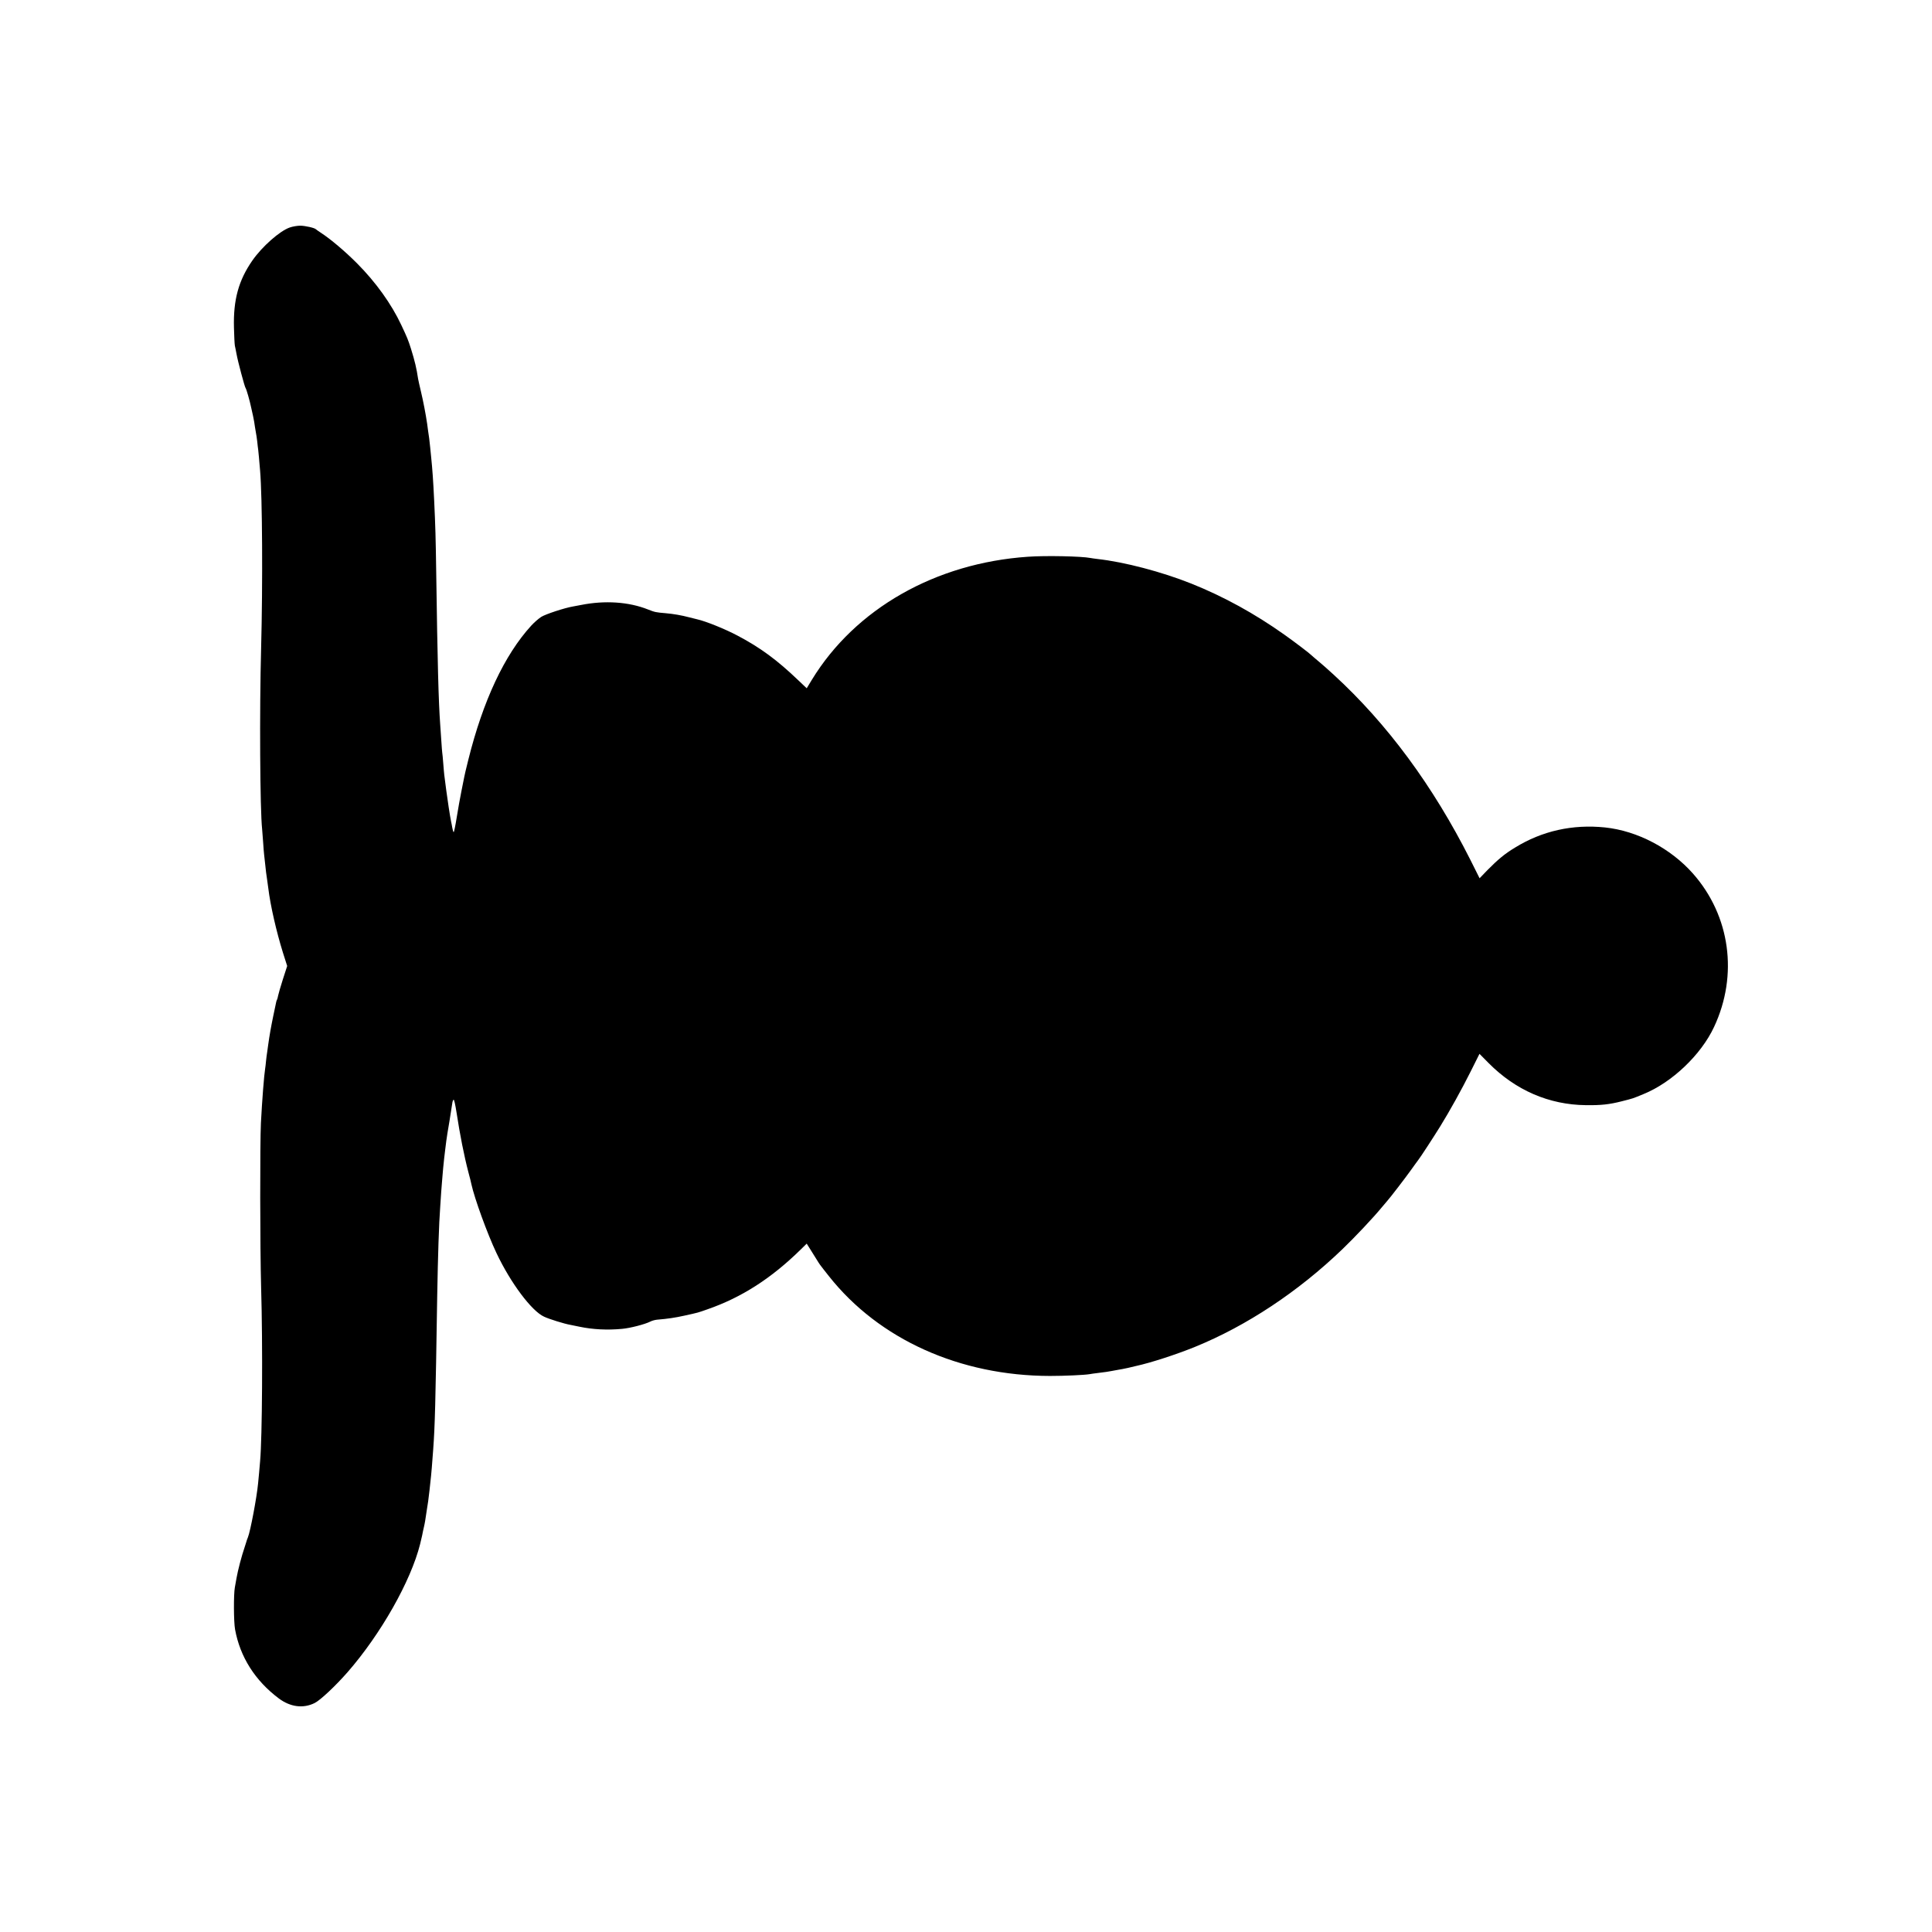 <?xml version="1.0" standalone="no"?>
<!DOCTYPE svg PUBLIC "-//W3C//DTD SVG 20010904//EN"
 "http://www.w3.org/TR/2001/REC-SVG-20010904/DTD/svg10.dtd">
<svg version="1.0" xmlns="http://www.w3.org/2000/svg"
 width="1920pt" height="1920pt" viewBox="0 0 1920 1920"
 preserveAspectRatio="xMidYMid meet">
<g transform="translate(0,1920) scale(0.1,-0.1)"
fill="#000000" stroke="none">
<path d="M2879 16939 c-100 -35 -275 -190 -371 -328 -137 -197 -190 -390 -183
-666 2 -82 6 -163 9 -180 4 -16 11 -55 17 -85 14 -77 80 -323 89 -335 9 -11
43 -131 56 -195 3 -14 11 -52 19 -85 7 -33 16 -82 19 -110 4 -27 9 -57 11 -65
2 -8 7 -42 11 -75 3 -33 8 -71 10 -85 3 -23 9 -92 19 -210 22 -258 27 -1119
10 -1760 -17 -622 -11 -1610 10 -1800 2 -19 6 -78 10 -130 3 -52 8 -108 10
-125 2 -16 7 -57 10 -90 6 -62 12 -109 20 -160 2 -16 7 -52 11 -80 21 -174 81
-434 146 -643 l42 -132 -43 -133 c-23 -72 -44 -145 -47 -161 -3 -16 -7 -33
-10 -38 -3 -4 -7 -16 -9 -25 -2 -10 -15 -72 -29 -138 -23 -111 -37 -190 -51
-290 -3 -22 -8 -54 -10 -72 -3 -17 -8 -55 -11 -85 -2 -29 -7 -64 -9 -78 -10
-59 -30 -309 -42 -540 -10 -202 -9 -1239 2 -1635 17 -574 11 -1491 -10 -1725
-2 -25 -7 -76 -10 -115 -4 -38 -8 -86 -10 -105 -13 -140 -77 -480 -102 -540
-3 -8 -7 -17 -8 -20 0 -3 -11 -34 -22 -70 -33 -96 -69 -236 -82 -310 -6 -36
-14 -78 -17 -95 -13 -68 -12 -341 2 -418 50 -274 199 -509 435 -686 114 -85
241 -102 355 -46 56 27 207 169 328 307 330 378 629 905 721 1273 15 61 28
119 29 130 2 11 6 29 9 40 3 11 8 38 12 60 3 22 10 69 16 105 5 36 12 76 14
90 5 36 21 170 29 255 5 47 7 77 21 260 17 230 23 444 40 1530 7 395 17 713
30 885 2 30 7 98 10 150 4 52 8 109 10 125 1 17 6 64 9 105 7 75 13 125 21
190 3 19 7 55 10 80 3 25 17 115 32 200 14 85 26 165 28 178 1 13 7 28 12 33
6 6 17 -44 31 -133 33 -215 74 -424 117 -588 14 -52 28 -106 30 -120 31 -141
158 -491 249 -683 140 -296 349 -576 473 -632 50 -24 202 -71 260 -81 15 -3
57 -11 93 -19 129 -27 275 -35 422 -21 80 7 227 45 280 72 17 9 47 17 67 19
107 9 177 19 276 41 140 31 125 27 225 62 340 118 634 307 926 593 l61 60 52
-83 c71 -115 74 -119 88 -137 6 -9 43 -56 82 -105 497 -627 1300 -989 2196
-990 144 0 343 9 395 18 14 3 45 7 70 10 81 10 125 16 146 21 12 2 39 7 60 11
21 3 68 12 104 20 36 9 72 17 80 19 147 32 399 114 586 190 513 209 1025 548
1464 970 125 120 307 313 395 420 22 27 45 53 50 59 23 24 186 236 239 311 32
44 62 87 69 95 20 24 159 238 219 335 95 154 212 364 303 546 l88 176 91 -92
c268 -270 600 -414 966 -418 150 -2 233 7 355 38 125 32 103 25 220 73 282
115 571 391 699 666 242 516 161 1105 -209 1524 -222 251 -552 425 -875 459
-321 33 -625 -34 -895 -201 -101 -61 -168 -117 -271 -221 l-80 -83 -91 182
c-371 735 -824 1350 -1358 1840 -55 51 -127 114 -160 141 -33 28 -62 52 -65
56 -14 15 -159 126 -265 201 -296 210 -603 379 -925 508 -296 118 -665 215
-935 245 -27 3 -59 8 -70 10 -85 17 -444 25 -621 12 -918 -63 -1715 -517
-2146 -1223 l-51 -84 -81 77 c-213 204 -380 327 -606 446 -126 67 -316 143
-400 162 -8 2 -44 11 -80 20 -80 21 -156 34 -235 41 -96 8 -107 10 -175 37
-191 76 -428 92 -665 45 -27 -5 -63 -12 -80 -15 -84 -14 -275 -77 -317 -104
-26 -17 -71 -56 -99 -87 -265 -290 -479 -746 -625 -1333 -29 -118 -33 -134
-40 -169 -3 -14 -15 -77 -28 -140 -13 -63 -34 -181 -47 -262 -13 -82 -27 -148
-30 -148 -4 0 -10 19 -14 43 -4 23 -9 51 -12 62 -9 40 -39 237 -48 310 -9 72
-16 126 -20 155 -2 14 -6 65 -10 114 -4 50 -8 97 -10 105 -1 9 -6 61 -9 116
-4 55 -9 127 -11 160 -17 233 -27 618 -40 1520 -5 348 -8 447 -20 705 -10 211
-18 317 -30 435 -2 22 -7 67 -10 100 -3 33 -8 74 -10 90 -3 17 -7 47 -10 68
-3 20 -7 54 -10 75 -14 96 -39 226 -62 322 -14 58 -26 114 -28 125 -15 103
-33 178 -71 300 -28 87 -36 108 -96 235 -98 209 -253 425 -438 611 -120 121
-266 244 -360 305 -25 16 -47 32 -50 35 -11 14 -107 36 -157 36 -28 0 -75 -8
-104 -18z"/>
</g>
</svg>
